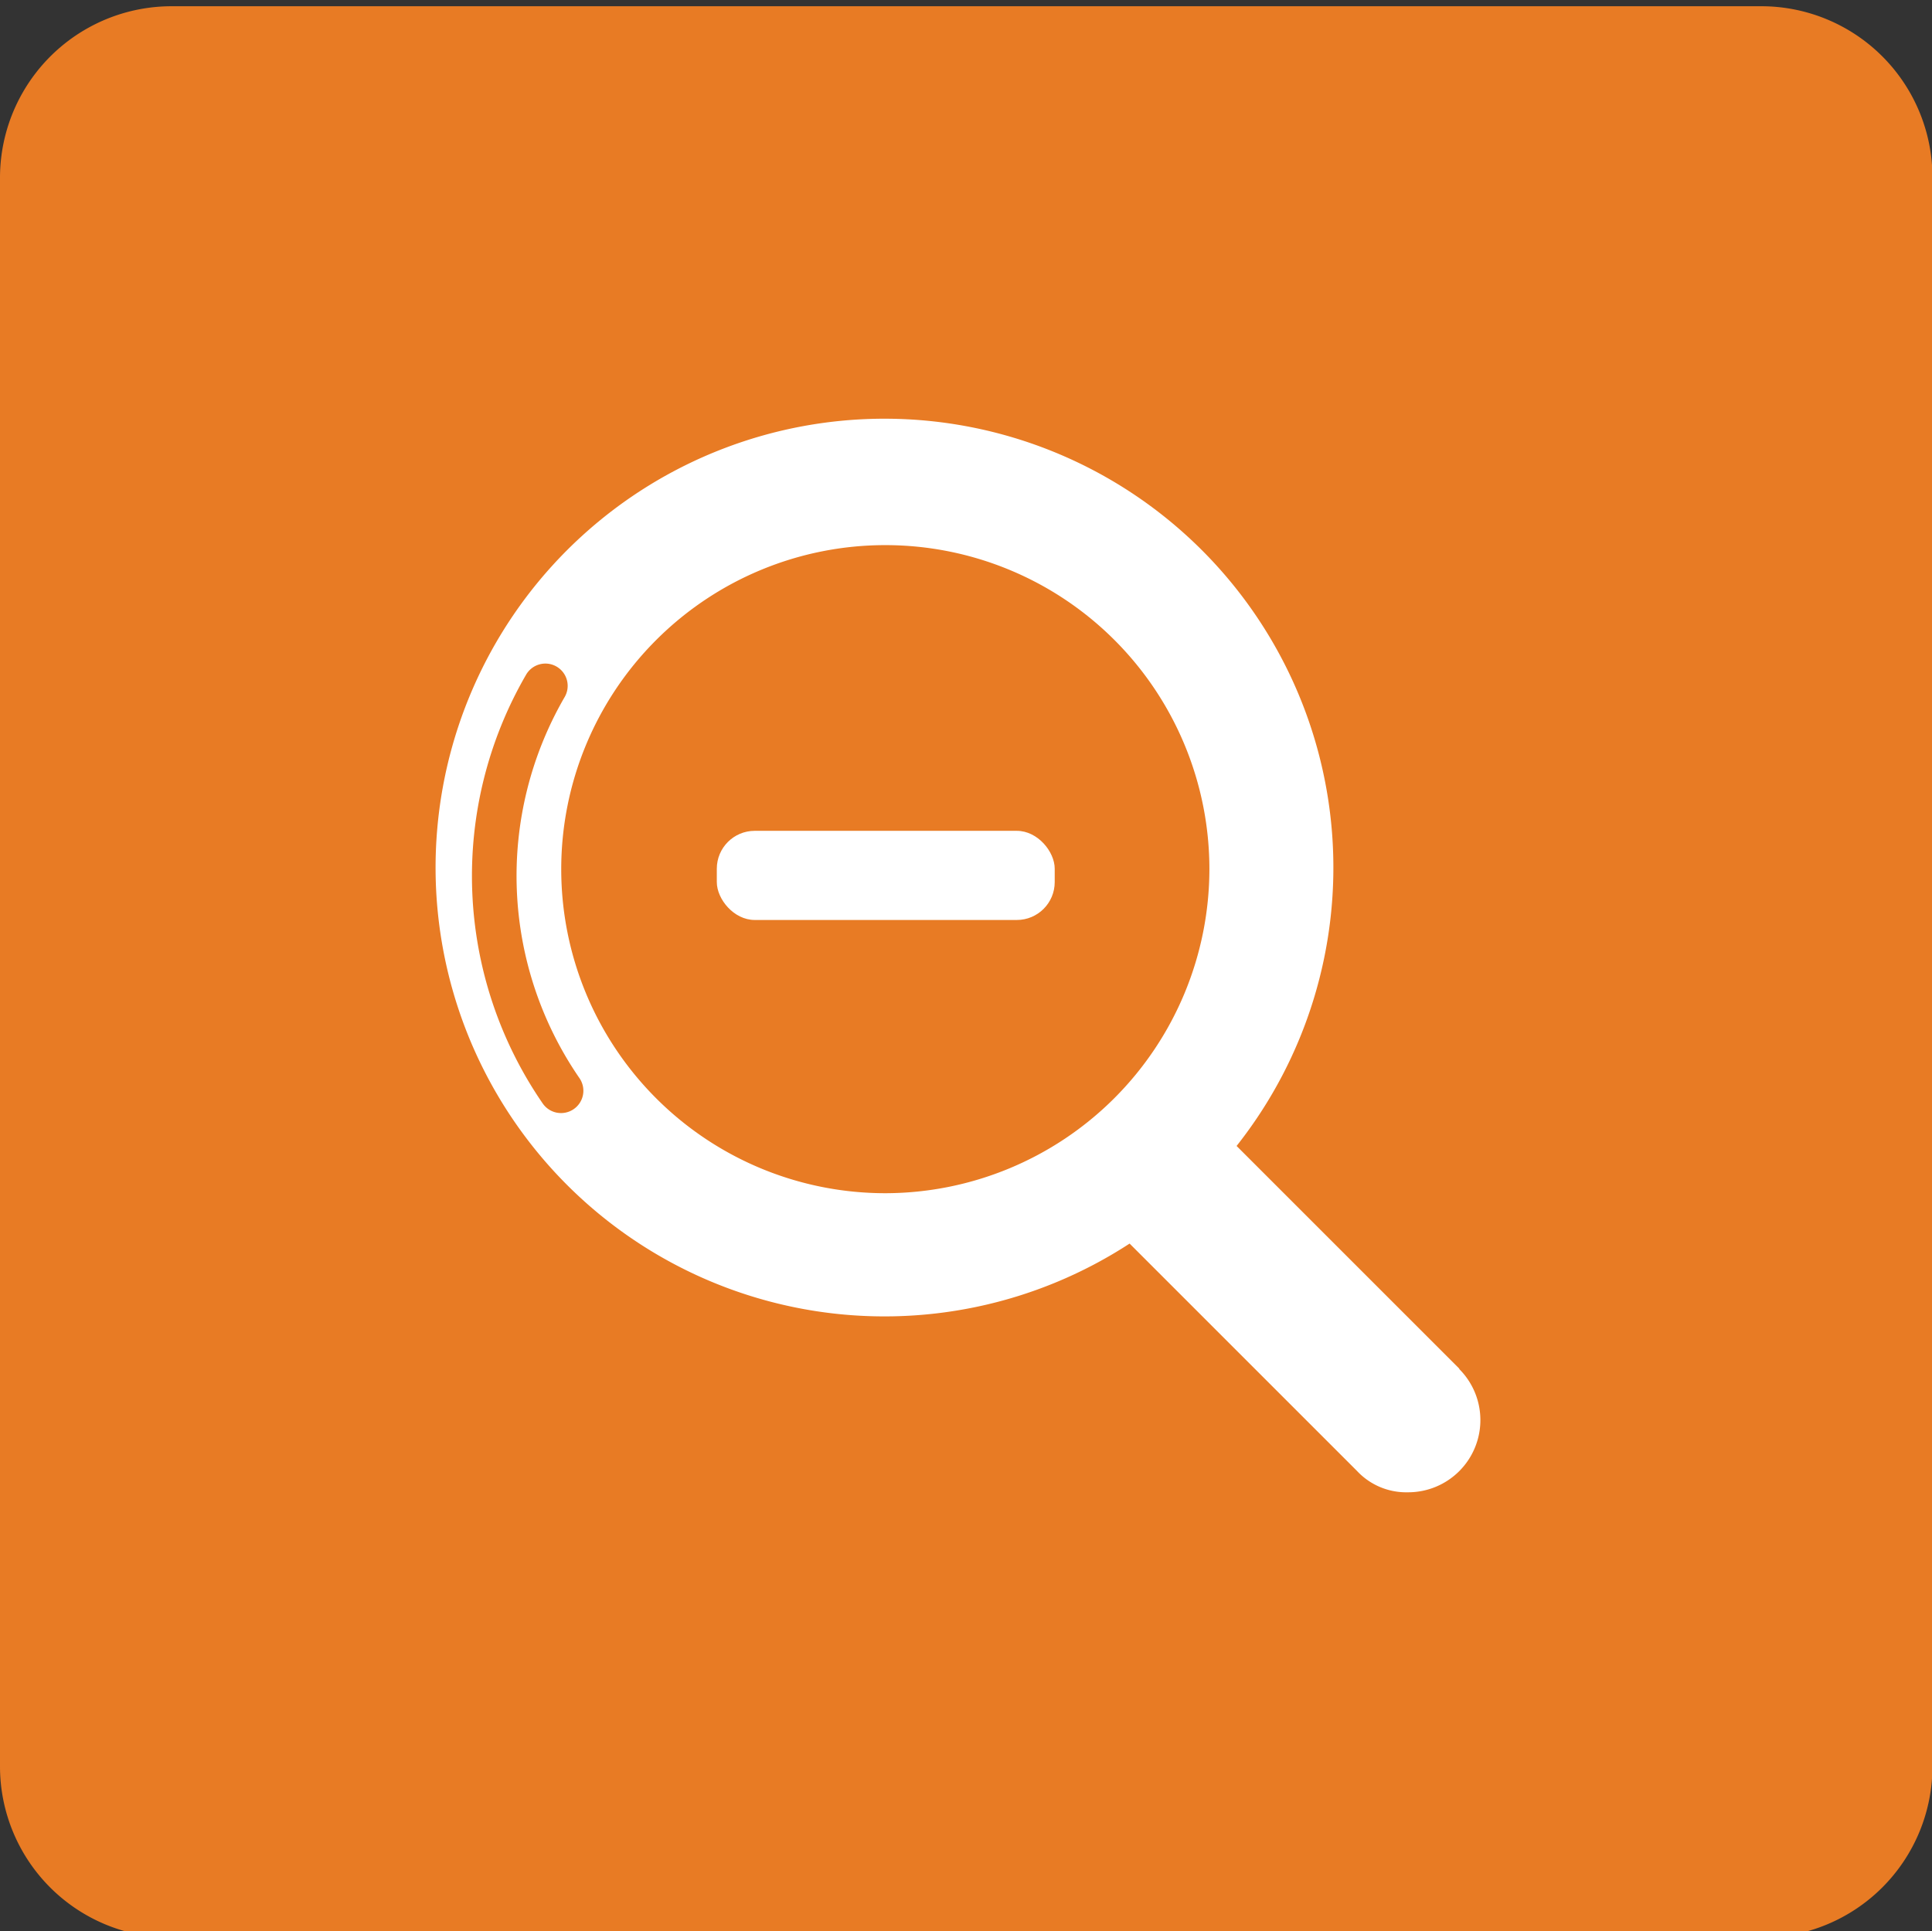 <svg id="Calque_1" data-name="Calque 1" xmlns="http://www.w3.org/2000/svg" viewBox="0 0 43.34 43.33">
  <rect x="0" y="0" width="43.34" height="43.33" fill="#333333" stroke="none"/>
  <title>Plan de travail 230</title>
  <path d="M39.51.14H3.85A3.85,3.85,0,0,0,0,4V39.63a3.84,3.84,0,0,0,3.84,3.84H39.51a3.84,3.84,0,0,0,3.84-3.84V4A3.84,3.84,0,0,0,39.51.14Z" fill="#e87b24"/>
  <rect x="16.08" y="18.64" width="7.58" height="2" rx="0.85" ry="0.85" fill="#fff"/>
  <path d="M32.74,30.71l-5-5a10.07,10.07,0,1,0-2.4,2.19L30.44,33a1.51,1.51,0,0,0,1.14.48,1.62,1.62,0,0,0,1.15-2.77ZM12.86,24.89a.5.5,0,0,1-.69-.14,9,9,0,0,1-.37-9.61.5.5,0,1,1,.86.51A8,8,0,0,0,13,24.19.5.5,0,0,1,12.86,24.89Zm7,1.88a7.27,7.27,0,1,1,7.27-7.27A7.28,7.28,0,0,1,19.87,26.77Z" fill="#fff"/>
</svg>
